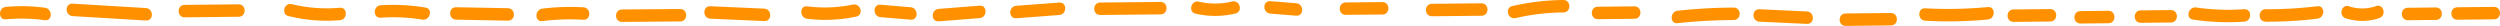 <?xml version="1.0" encoding="UTF-8"?> <svg xmlns="http://www.w3.org/2000/svg" viewBox="0 0 1204.76 12.48"> <title>Asset 30</title> <g id="Layer_2" data-name="Layer 2"> <g id="Layer_2-2" data-name="Layer 2"> <path d="M2.87,9.32a83.29,83.29,0,0,1,18.74.4c3.82.51,3.78-5.5,0-6a83.29,83.29,0,0,0-18.74-.4c-3.81.35-3.85,6.35,0,6Z" style="fill:#ff9100"></path> <path d="M35,7.76l35.3,2.12c3.86.24,3.85-5.76,0-6L35,1.76c-3.85-.24-3.84,5.77,0,6Z" style="fill:#ff9100"></path> <path d="M89,8.35l26-.27c3.86,0,3.87-6,0-6L89,2.35c-3.86,0-3.87,6,0,6Z" style="fill:#ff9100"></path> <path d="M139.08,7.74a76.3,76.3,0,0,0,24.69,2c3.82-.31,3.86-6.31,0-6A71.29,71.29,0,0,1,140.67,2c-3.75-.92-5.35,4.87-1.59,5.79Z" style="fill:#ff9100"></path> <path d="M183.49,8.54a86,86,0,0,1,19.95.9c3.78.62,5.4-5.16,1.59-5.79a93,93,0,0,0-21.54-1.11c-3.83.26-3.86,6.26,0,6Z" style="fill:#ff9100"></path> <path d="M219.82,9.48l24.93.47c3.86.07,3.86-5.93,0-6l-24.93-.47c-3.86-.07-3.86,5.93,0,6Z" style="fill:#ff9100"></path> <path d="M261.38,10.16a108.19,108.19,0,0,1,19.71-.64c3.86.23,3.85-5.77,0-6a108.19,108.19,0,0,0-19.71.64c-3.78.47-3.83,6.48,0,6Z" style="fill:#ff9100"></path> <path d="M299.77,10.56l28-.23c3.86,0,3.87-6,0-6l-28,.23c-3.86,0-3.87,6,0,6Z" style="fill:#ff9100"></path> <path d="M342.32,9l25.95,1.16c3.86.18,3.85-5.82,0-6L342.32,3c-3.86-.17-3.85,5.83,0,6Z" style="fill:#ff9100"></path> <path d="M389,9.06A72.08,72.08,0,0,0,412.6,8c3.78-.79,2.18-6.57-1.59-5.79a67.36,67.36,0,0,1-22,.85c-3.82-.47-3.79,5.53,0,6Z" style="fill:#ff9100"></path> <path d="M424.32,8.26l14.53,1.23c3.84.33,3.82-5.67,0-6L424.32,2.26c-3.84-.32-3.82,5.68,0,6Z" style="fill:#ff9100"></path> <path d="M452.37,10.28l19.7-1.55c3.82-.31,3.85-6.31,0-6l-19.7,1.55c-3.82.3-3.85,6.3,0,6Z" style="fill:#ff9100"></path> <path d="M489.73,8.79l20.73-1.56c3.83-.28,3.86-6.29,0-6L489.73,2.79c-3.83.28-3.86,6.29,0,6Z" style="fill:#ff9100"></path> <path d="M530.2,7.22l29.06-.29c3.86,0,3.87-6,0-6l-29.06.29c-3.86,0-3.87,6,0,6Z" style="fill:#ff9100"></path> <path d="M576.12,6.59a41.83,41.83,0,0,0,19.24-.08c3.75-.9,2.16-6.68-1.6-5.79a34.68,34.68,0,0,1-16,.08c-3.75-.86-5.36,4.93-1.59,5.79Z" style="fill:#ff9100"></path> <path d="M612.19,6.56l12.46,1c3.85.31,3.83-5.69,0-6l-12.46-1c-3.85-.31-3.83,5.69,0,6Z" style="fill:#ff9100"></path> <path d="M648.54,7.14,666.18,7c3.86,0,3.87-6,0-6l-17.64.18c-3.86,0-3.87,6,0,6Z" style="fill:#ff9100"></path> <path d="M690.07,7.83l23.87-.24c3.86,0,3.87-6,0-6l-23.87.24c-3.86,0-3.87,6,0,6Z" style="fill:#ff9100"></path> <path d="M730.38,8.71a106,106,0,0,1,23-2.71c3.86,0,3.87-6,0-6a113.75,113.75,0,0,0-24.59,2.92c-3.76.87-2.17,6.65,1.6,5.79Z" style="fill:#ff9100"></path> <path d="M770,9.24l17.64-.18c3.86,0,3.87-6,0-6L770,3.24c-3.86,0-3.87,6,0,6Z" style="fill:#ff9100"></path> <path d="M808.45,11.17a261.34,261.34,0,0,1,27-1.52c3.86,0,3.87-6,0-6a261.34,261.34,0,0,0-27,1.52c-3.79.42-3.84,6.42,0,6Z" style="fill:#ff9100"></path> <path d="M847.9,10.45l22.84,1.07c3.86.18,3.85-5.82,0-6L847.9,4.45c-3.86-.18-3.85,5.82,0,6Z" style="fill:#ff9100"></path> <path d="M889.43,12.48l21.8-.22c3.86,0,3.87-6,0-6l-21.8.22c-3.86,0-3.87,6,0,6Z" style="fill:#ff9100"></path> <path d="M927.81,10A201.52,201.52,0,0,0,957.9,9.4c3.81-.36,3.85-6.36,0-6A201.52,201.52,0,0,1,927.81,4c-3.86-.21-3.85,5.79,0,6Z" style="fill:#ff9100"></path> <path d="M970.38,10.55,988,10.37c3.86,0,3.87-6,0-6l-17.65.18c-3.86,0-3.87,6,0,6Z" style="fill:#ff9100"></path> <path d="M1002.57,11.34l13.49-.14c3.86,0,3.87-6,0-6l-13.49.14c-3.86,0-3.87,6,0,6Z" style="fill:#ff9100"></path> <path d="M1031.63,11l14.54-.15c3.85,0,3.86-6,0-6L1031.63,5c-3.85,0-3.86,6,0,6Z" style="fill:#ff9100"></path> <path d="M1056.79,9.44a114.33,114.33,0,0,0,24.66,1c3.83-.26,3.86-6.26,0-6a107.16,107.16,0,0,1-23.06-.83c-3.78-.55-5.41,5.23-1.6,5.79Z" style="fill:#ff9100"></path> <path d="M1091.84,10.46A197.2,197.2,0,0,0,1116.73,9c3.79-.46,3.83-6.47,0-6a197.2,197.2,0,0,1-24.89,1.44c-3.86,0-3.87,6,0,6Z" style="fill:#ff9100"></path> <path d="M1130.47,8.82a25.47,25.47,0,0,0,16.14-.11c3.63-1.24,2.07-7-1.59-5.79a19.82,19.82,0,0,1-13,.11c-3.68-1.2-5.26,4.6-1.6,5.79Z" style="fill:#ff9100"></path> <path d="M1160.34,9.74l13.5-.14c3.86,0,3.87-6,0-6l-13.5.14c-3.85,0-3.86,6,0,6Z" style="fill:#ff9100"></path> <path d="M1184.22,9.5l17.64-.18c3.86,0,3.87-6,0-6l-17.64.18c-3.86,0-3.87,6,0,6Z" style="fill:#ff9100"></path> </g> </g> </svg> 